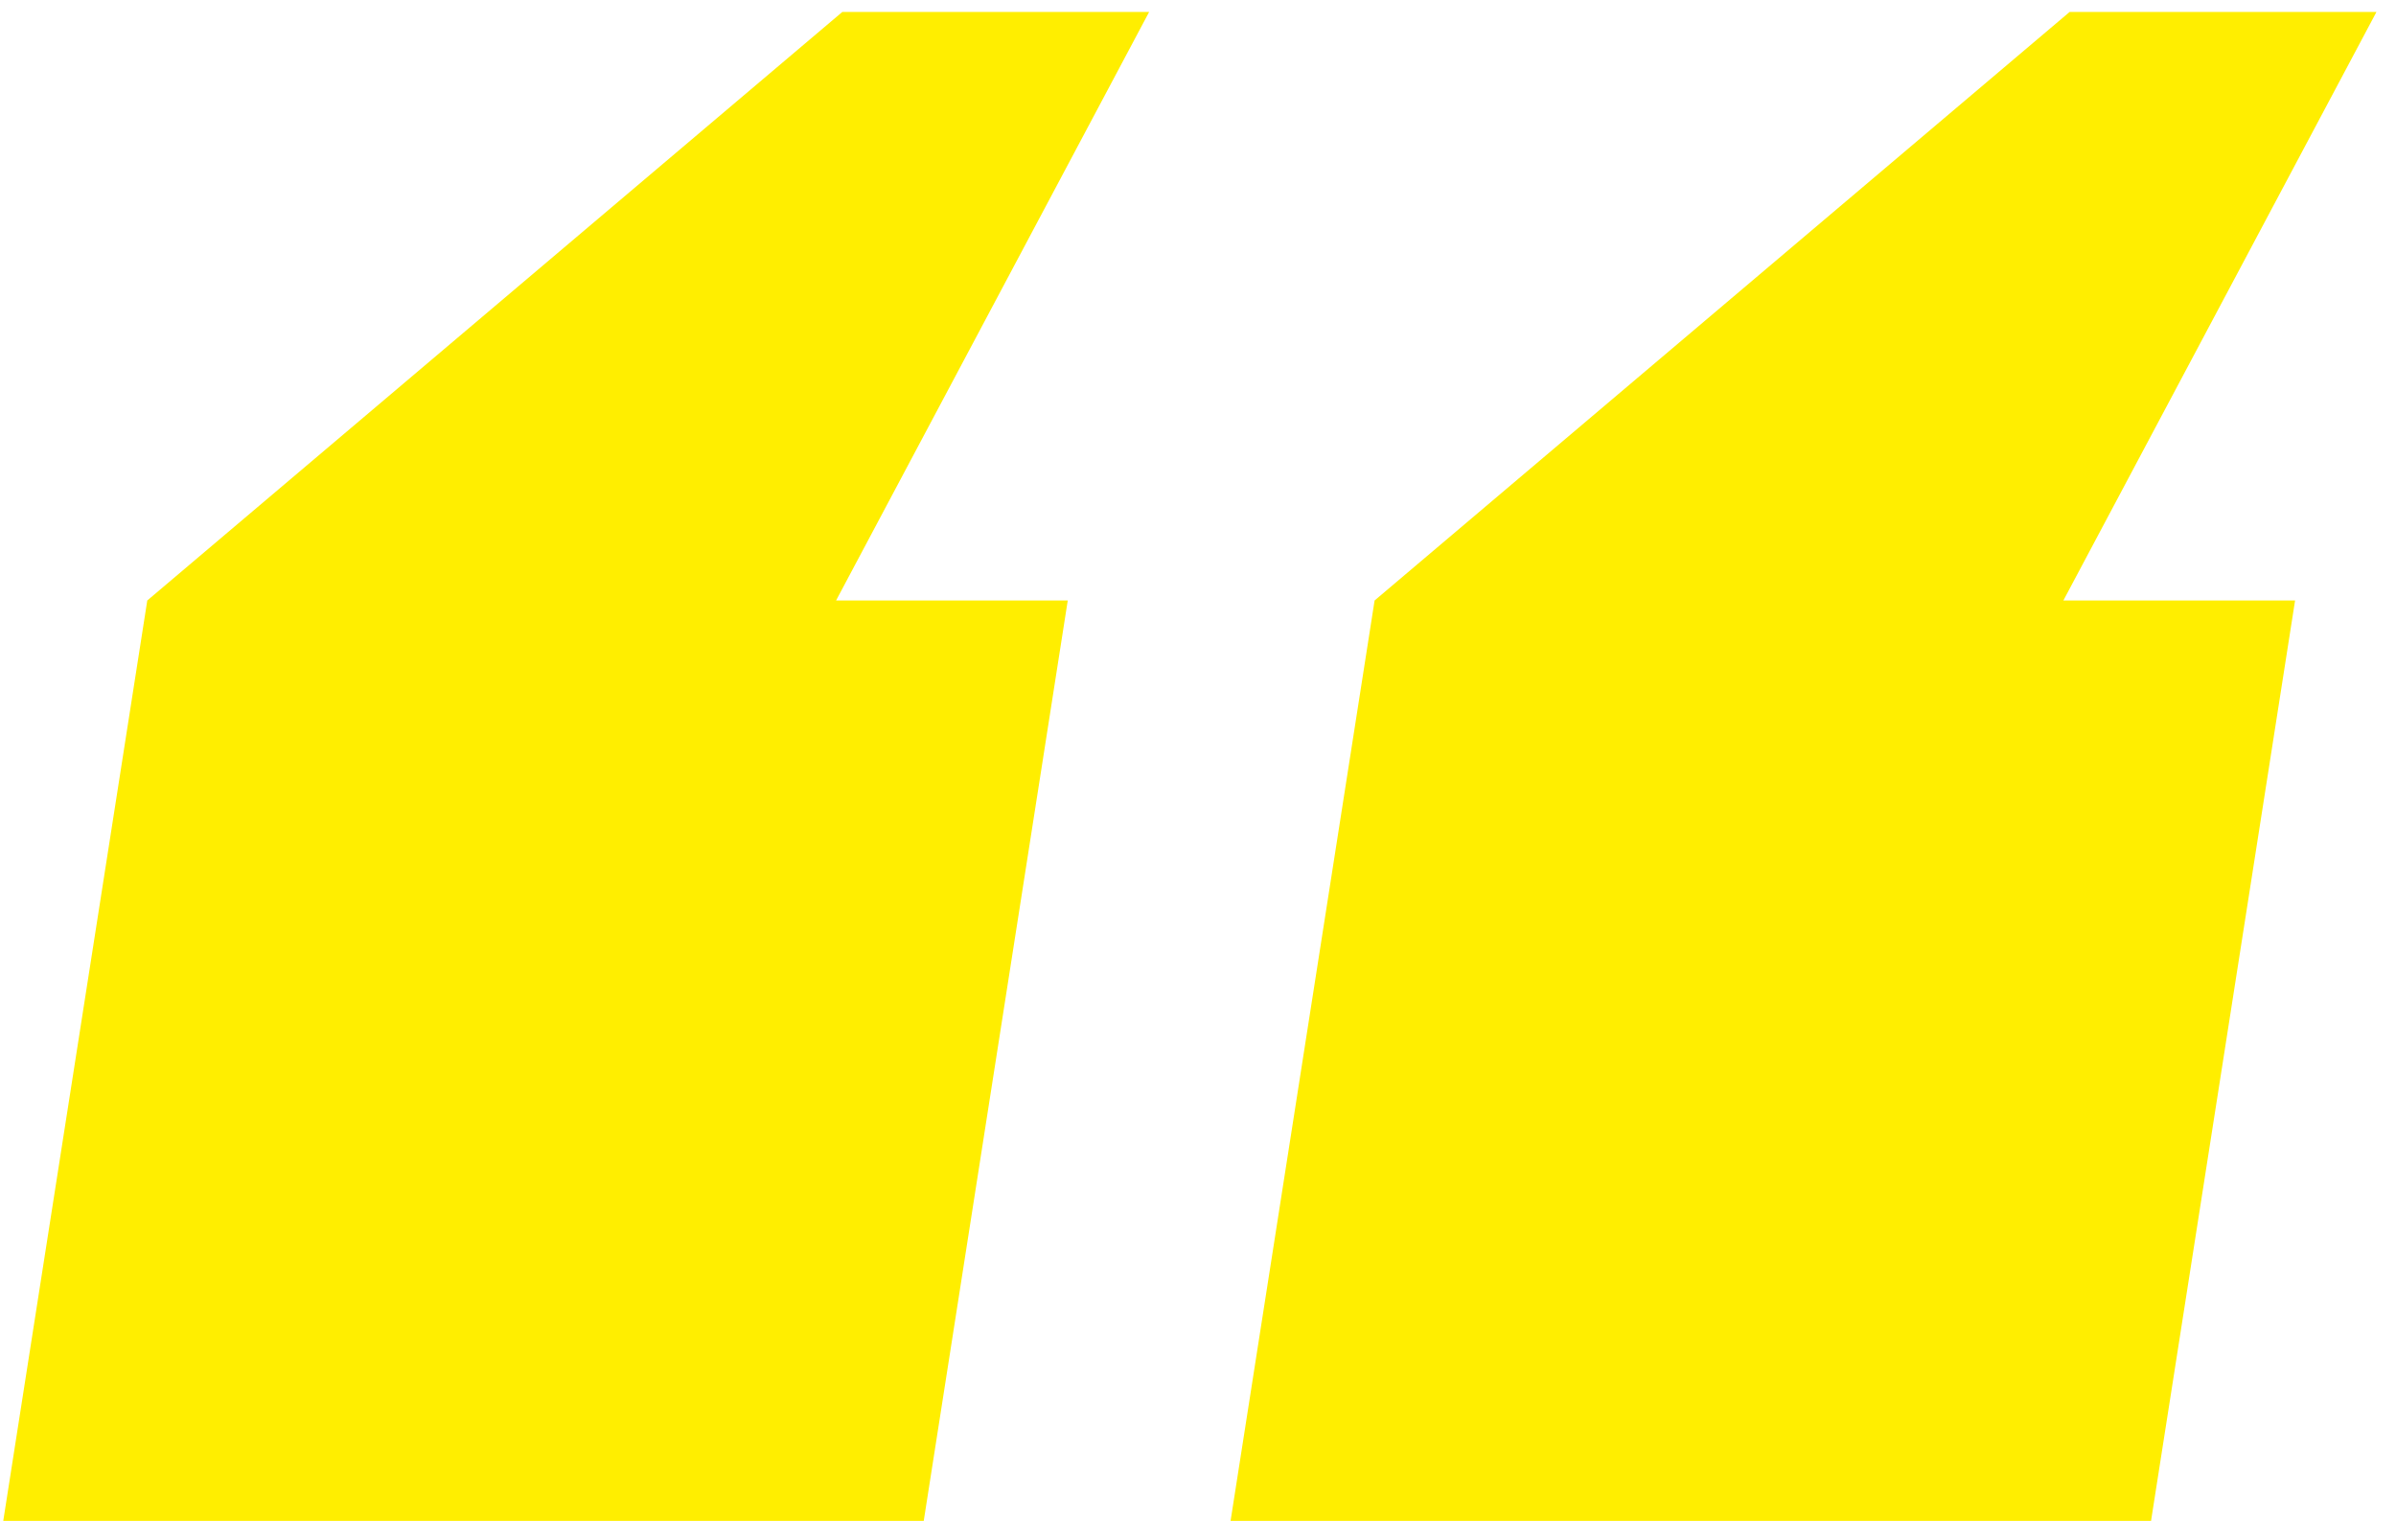 <svg width="98" height="63" viewBox="0 0 98 63" fill="none" xmlns="http://www.w3.org/2000/svg">
<path d="M47.002 0.488L34.197 24.563H43.673L37.782 62.213H0.133L6.024 24.563L34.453 0.488H47.002ZM97.201 0.488L84.395 24.563H93.872L87.981 62.213H50.332L56.223 24.563L84.652 0.488H97.201Z" fill="#FFEE00"/>
</svg>
